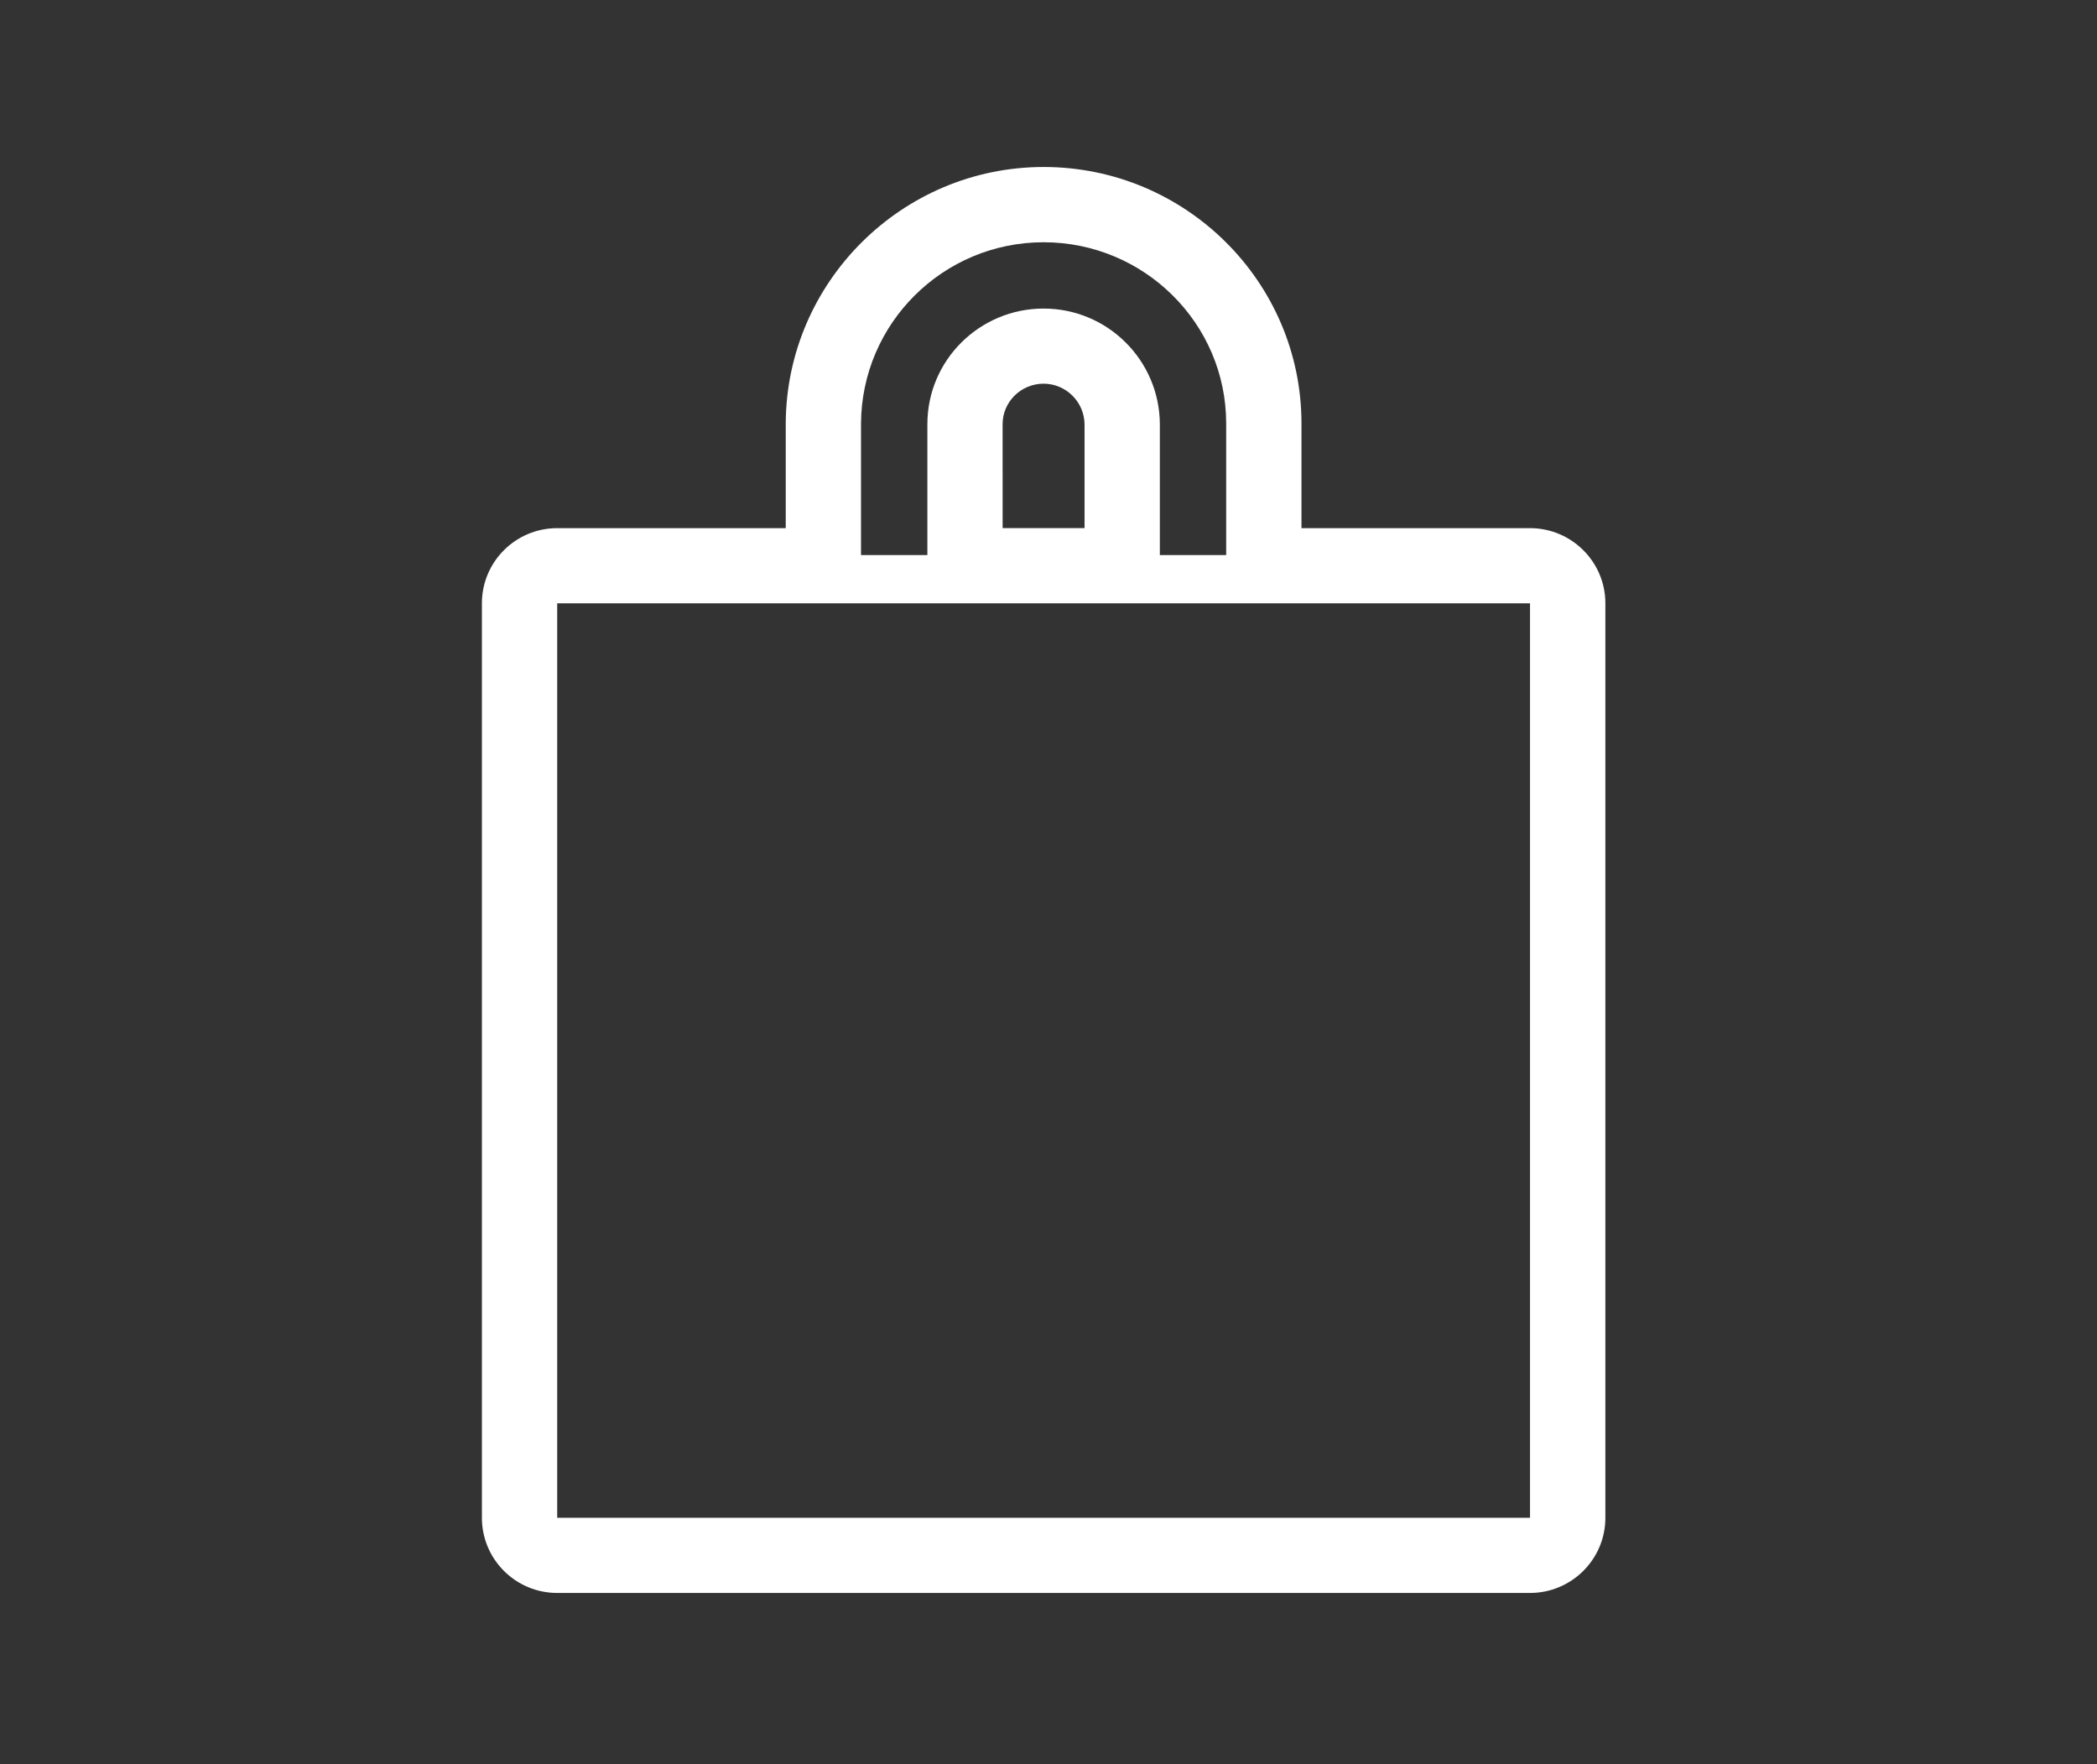 <?xml version="1.0" encoding="utf-8"?>
<!-- Generator: Adobe Illustrator 16.0.3, SVG Export Plug-In . SVG Version: 6.00 Build 0)  -->
<!DOCTYPE svg PUBLIC "-//W3C//DTD SVG 1.1//EN" "http://www.w3.org/Graphics/SVG/1.1/DTD/svg11.dtd">
<svg version="1.1" id="Слой_1" xmlns="http://www.w3.org/2000/svg" xmlns:xlink="http://www.w3.org/1999/xlink" x="0px" y="0px"
	 width="63px" height="53px" viewBox="0 0 63 53" enable-background="new 0 0 63 53" xml:space="preserve">
<rect x="0" y="0" width="63" height="53" fill="#333333" stroke="none"/>
<path fill-rule="evenodd" clip-rule="evenodd" fill="#FFFFFF" d="M30.122,15.866h2.461V12.75c-0.005-0.674-0.557-1.223-1.231-1.223
	c-0.679,0-1.231,0.547-1.231,1.216L30.122,15.866L30.122,15.866z M31.353,5.017L31.353,5.017c4.27,0,7.744,3.454,7.747,7.701v3.149
	h6.865c1.249,0,2.265,1.012,2.265,2.258v27.474c0,1.246-1.016,2.258-2.264,2.258H16.74c-1.249,0-2.262-1.012-2.262-2.258V18.125
	c0-1.247,1.013-2.258,2.262-2.258h6.866l0-3.151C23.628,8.47,27.104,5.017,31.353,5.017L31.353,5.017L31.353,5.017z M45.966,18.125
	H16.74v27.474h29.226V18.125L45.966,18.125L45.966,18.125z M31.353,7.278c3.019,0,5.482,2.436,5.485,5.439v3.958h-1.993v-3.939
	c-0.014-1.918-1.574-3.466-3.493-3.466c-1.919,0-3.491,1.549-3.491,3.474v3.932h-1.994v-3.947
	C25.883,9.711,28.336,7.278,31.353,7.278L31.353,7.278z"/>
</svg>
